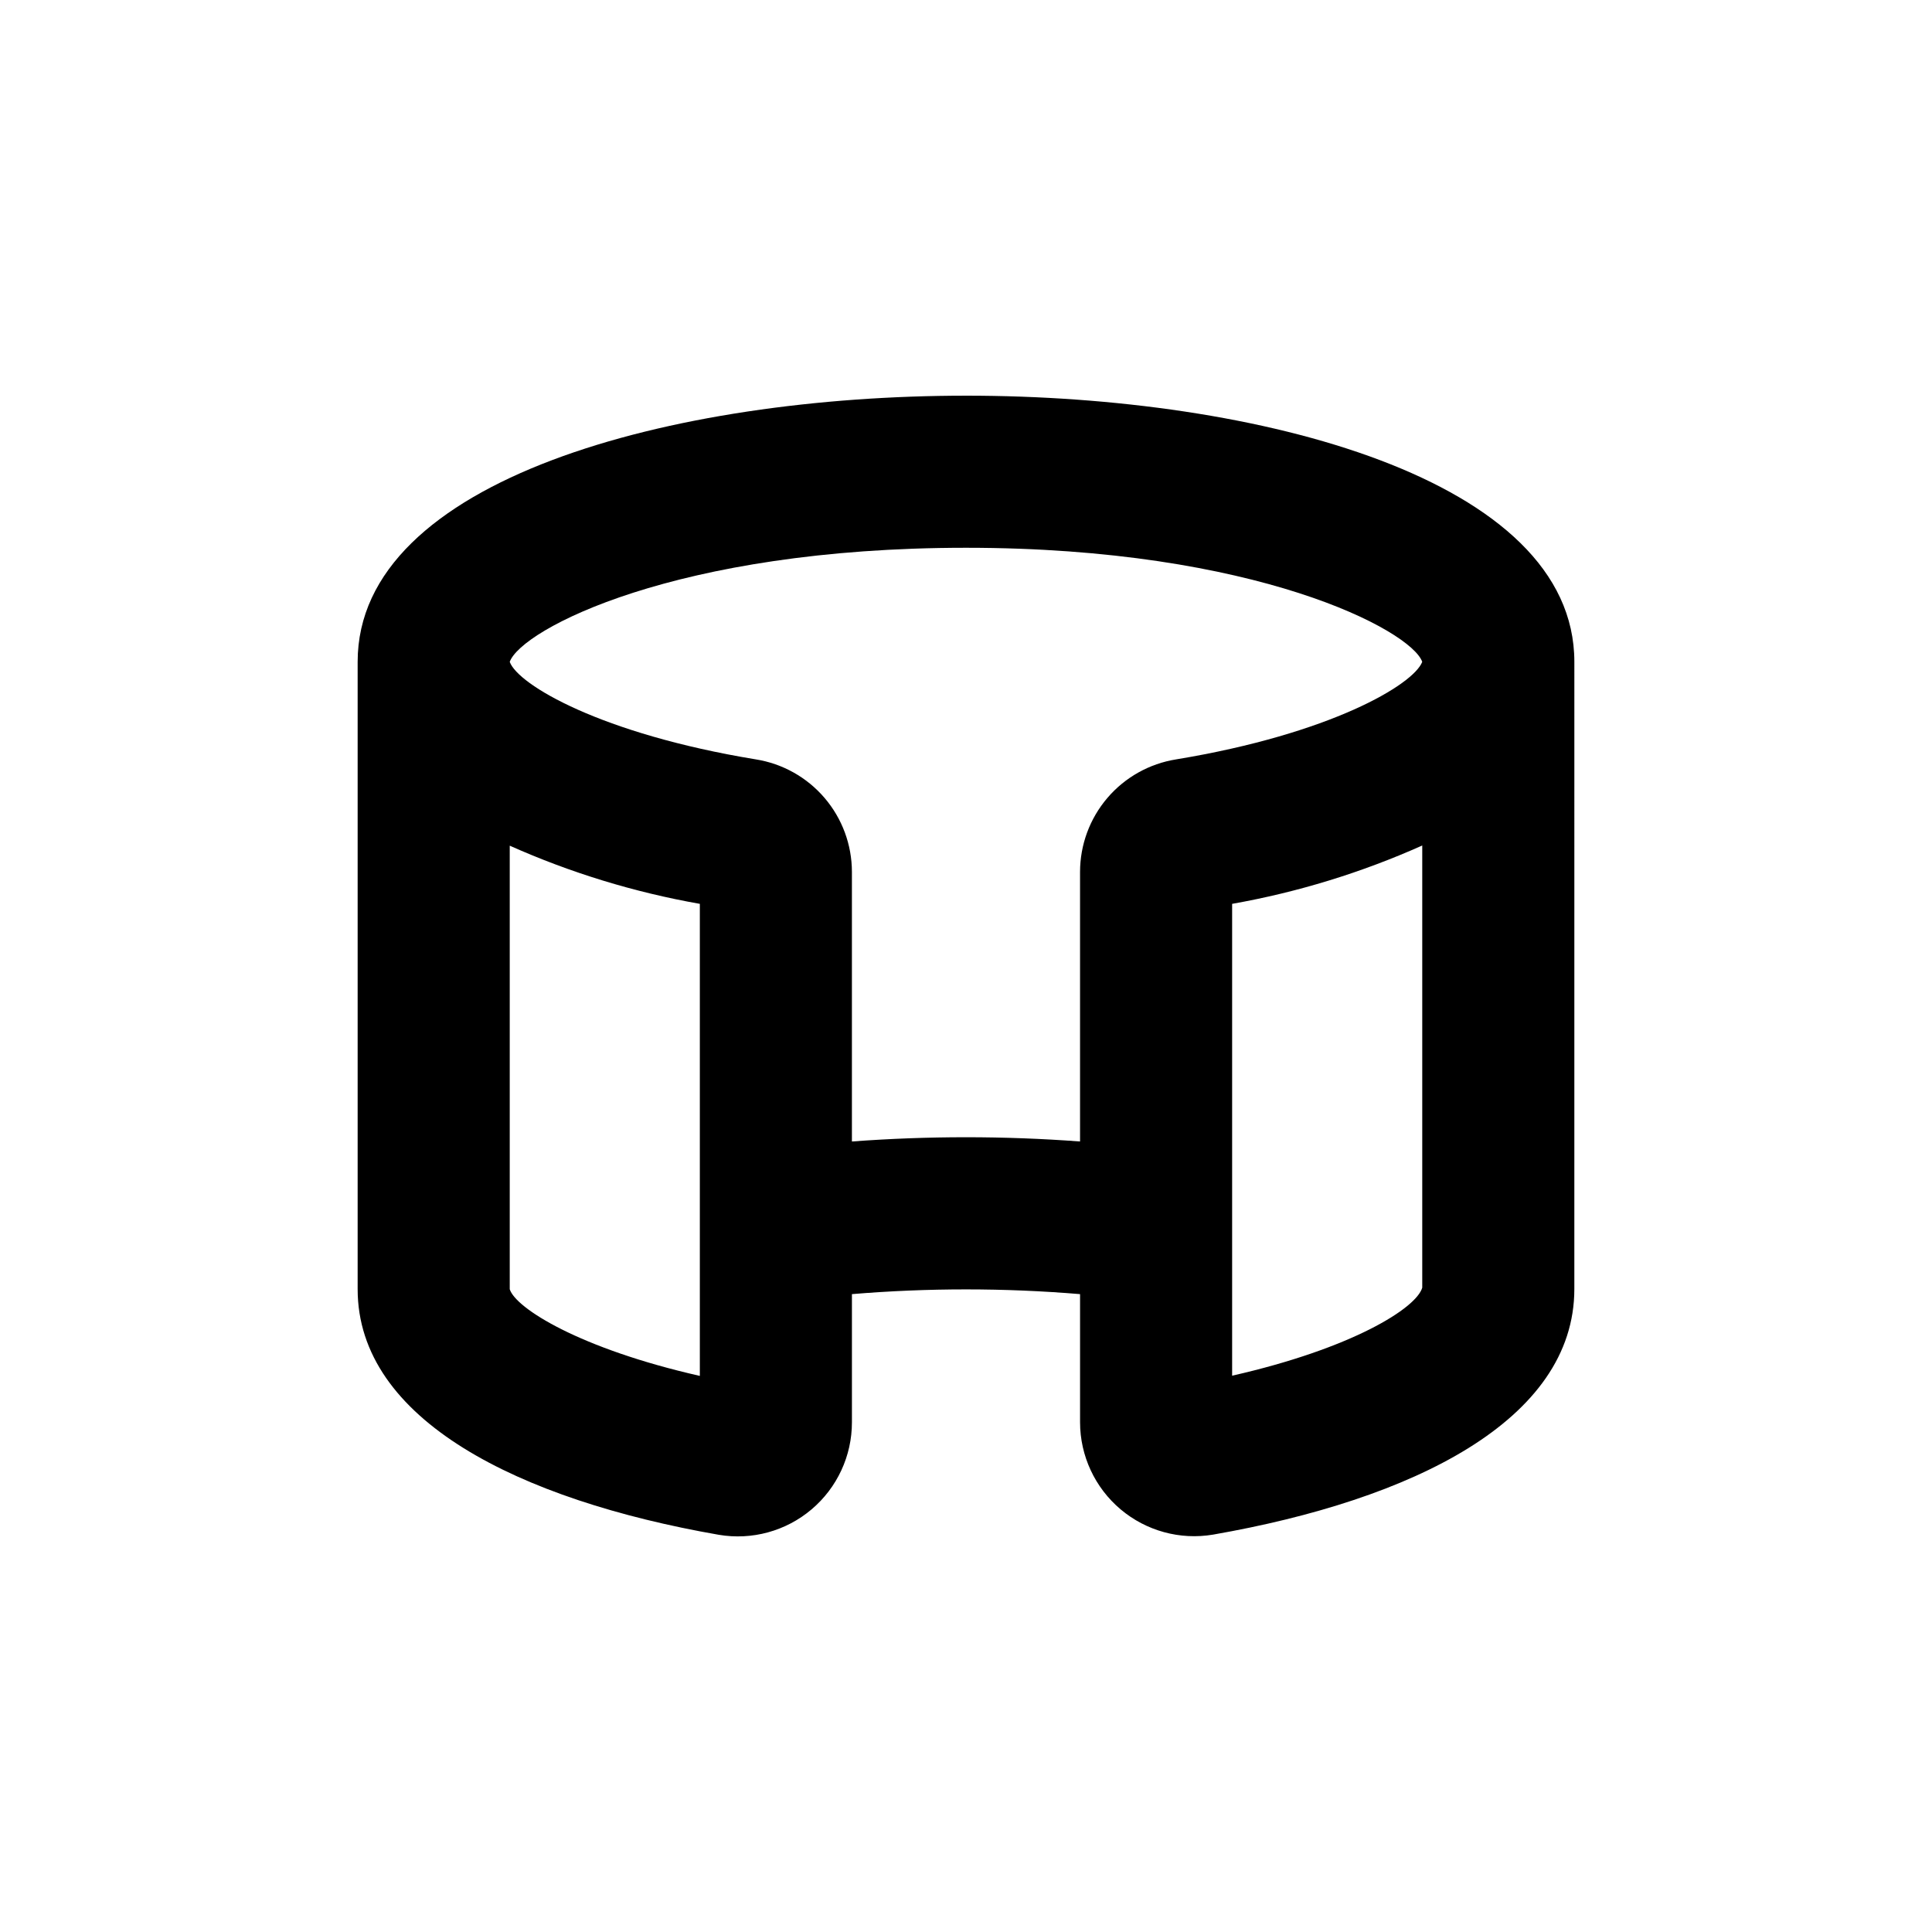 <?xml version="1.0" encoding="UTF-8"?>
<!-- Uploaded to: SVG Repo, www.svgrepo.com, Generator: SVG Repo Mixer Tools -->
<svg fill="#000000" width="800px" height="800px" version="1.1" viewBox="144 144 512 512" xmlns="http://www.w3.org/2000/svg">
 <path d="m400 248.86c-77.637 0-161.22 22.066-161.22 70.535v166.25c0 34.66 42.824 55.871 95.723 65.094 8.777 1.484 17.762-0.977 24.559-6.727 6.797-5.746 10.715-14.199 10.707-23.098v-33.957c20.117-1.672 40.34-1.672 60.457 0v33.957c0.008 8.891 3.934 17.328 10.727 23.066 6.797 5.734 15.773 8.191 24.539 6.707 52.801-9.219 95.723-30.23 95.723-65.094l0.004-166.2c0-48.469-83.582-70.535-161.22-70.535zm-70.535 259.77c-31.789-7.207-48.82-17.938-50.379-22.977v-117.54c16.098 7.18 33.02 12.359 50.379 15.418zm126.25-163.39c-7.102 1.125-13.57 4.75-18.242 10.215-4.672 5.465-7.242 12.418-7.25 19.609v71.441c-20.125-1.5-40.332-1.5-60.457 0v-71.441c-0.008-7.191-2.578-14.145-7.25-19.609-4.672-5.465-11.141-9.09-18.242-10.215-41.062-6.75-63.027-19.801-65.191-25.844 3.074-8.566 43.984-30.23 120.91-30.23 76.934 0 117.99 21.914 120.91 30.23-2.32 6.043-24.285 19.094-65.195 25.844zm14.812 163.34v-125.05c17.363-3.074 34.285-8.27 50.383-15.465v117.18c-1.562 5.441-18.594 16.121-50.383 23.328z"/>
</svg>